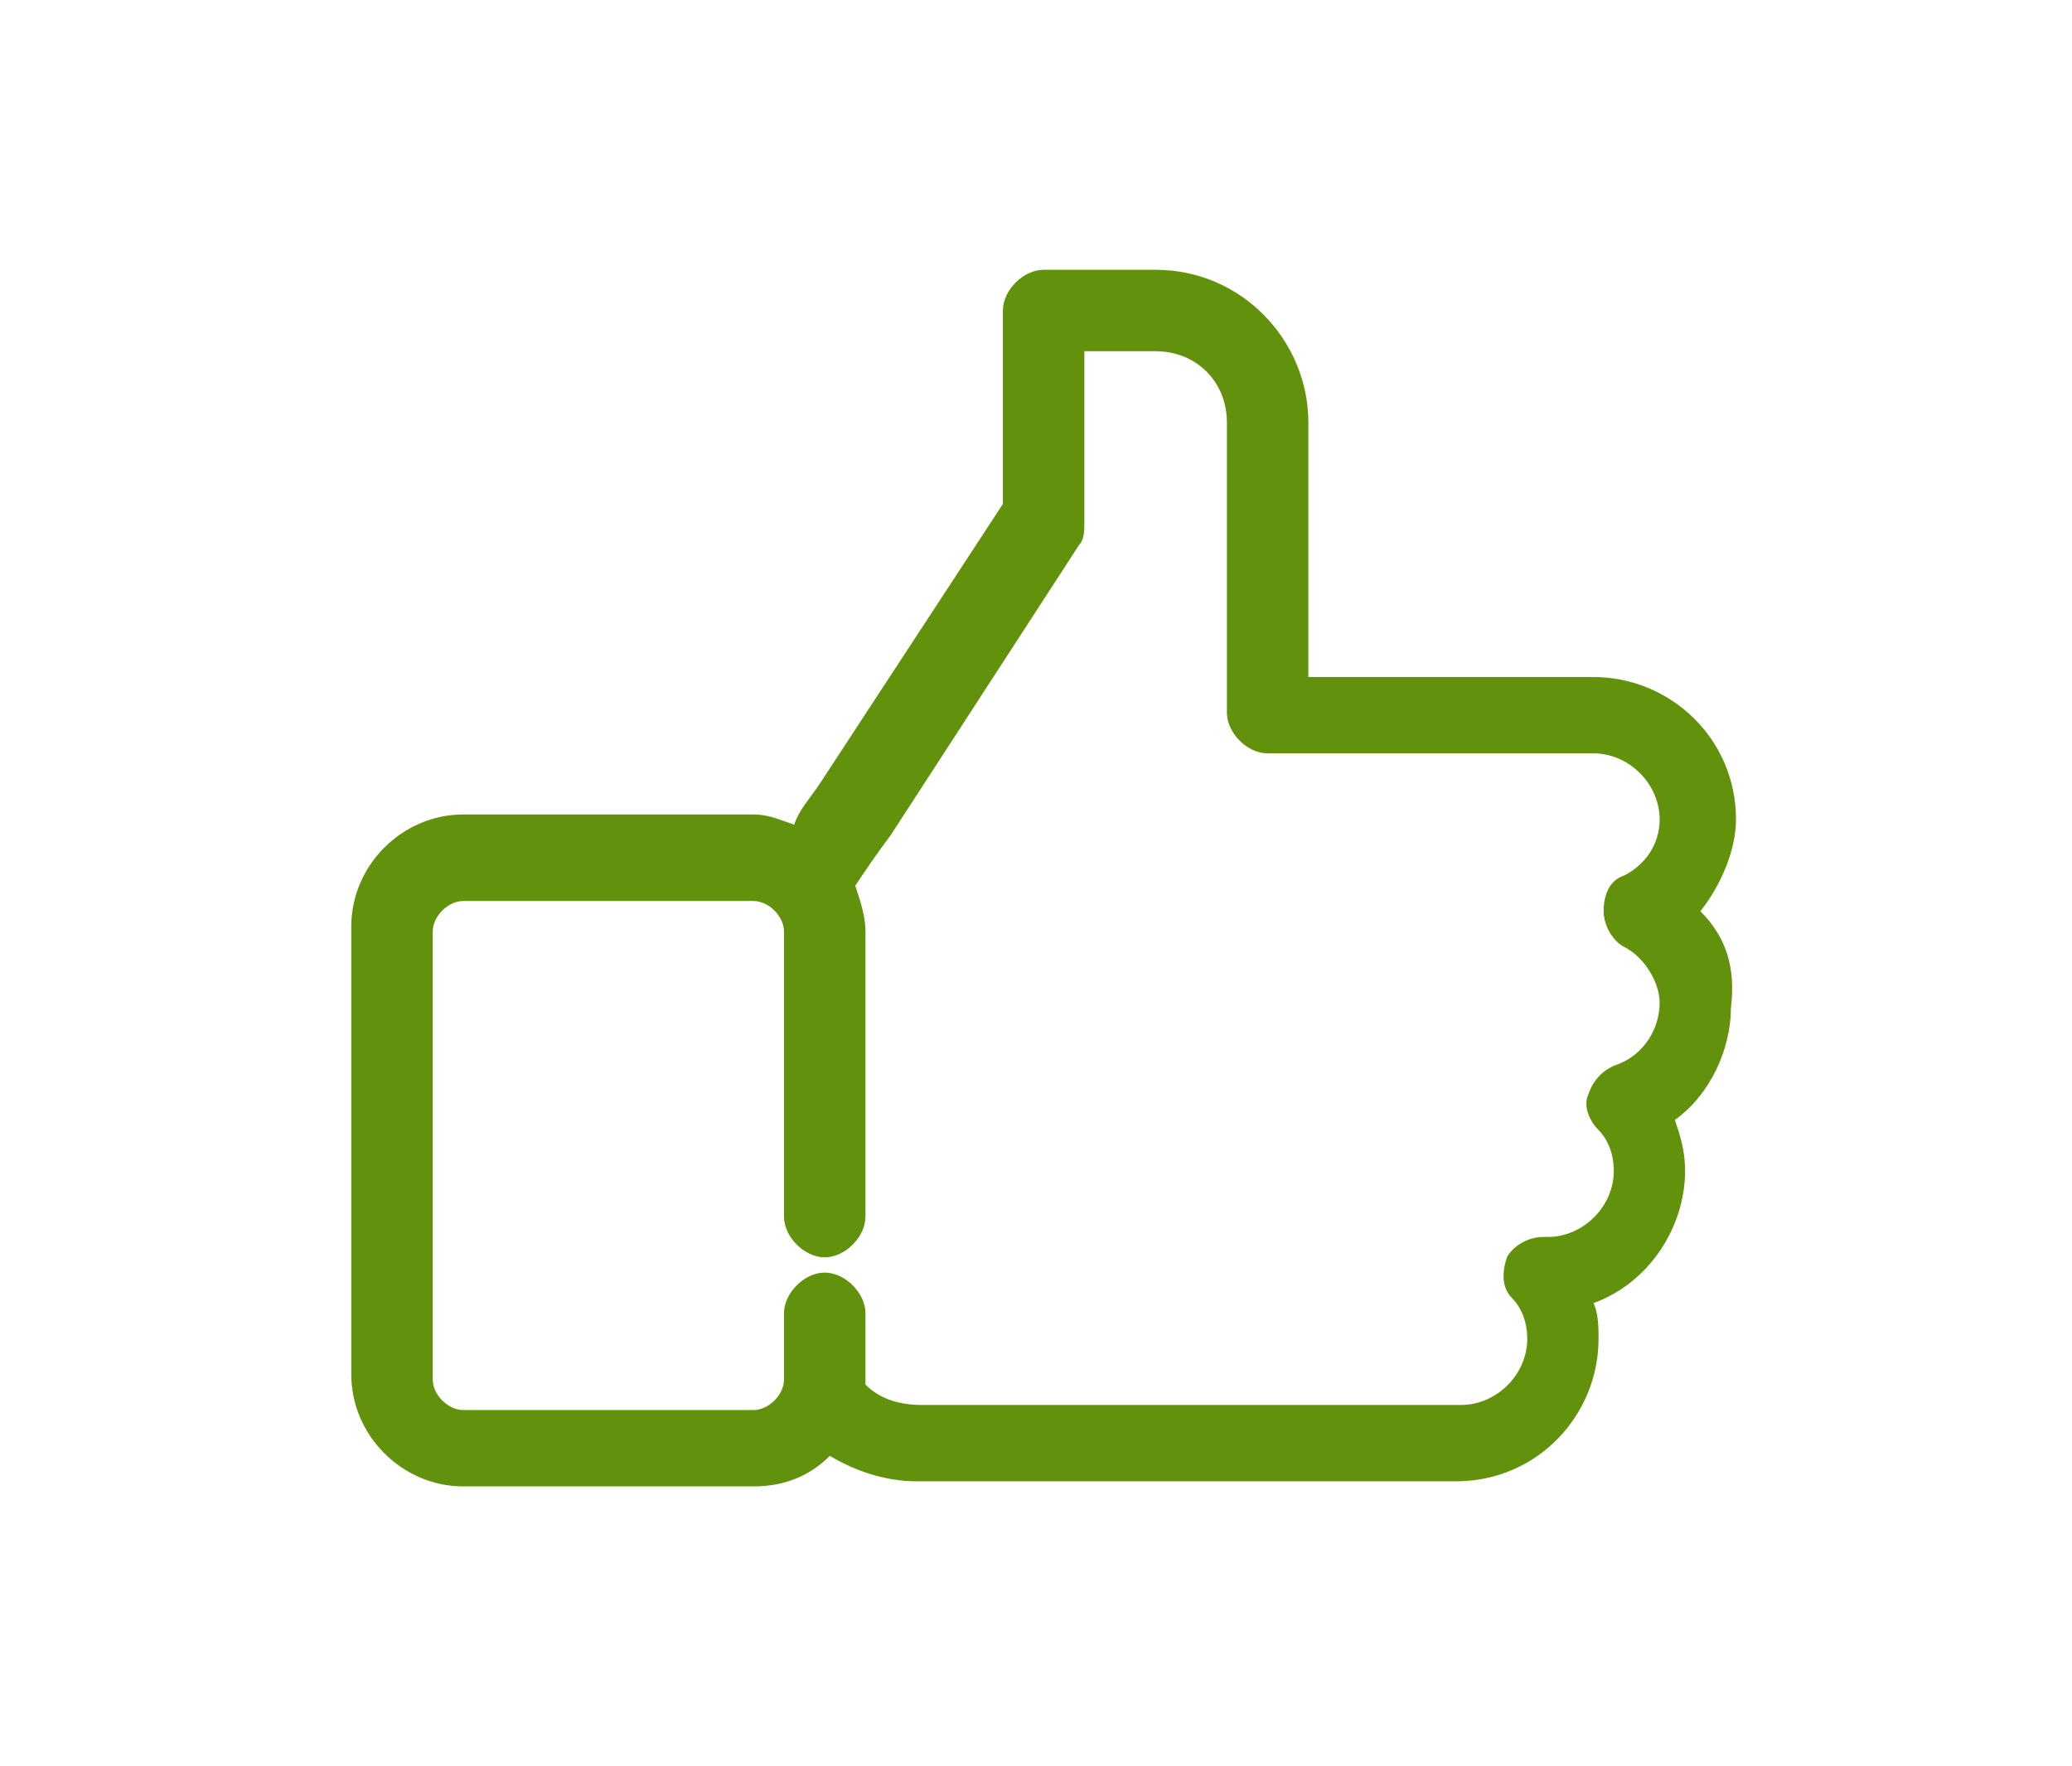 <?xml version="1.0" encoding="utf-8"?>
<!-- Generator: Adobe Illustrator 26.2.1, SVG Export Plug-In . SVG Version: 6.00 Build 0)  -->
<svg version="1.1" id="Layer_1" xmlns="http://www.w3.org/2000/svg" xmlns:xlink="http://www.w3.org/1999/xlink" x="0px" y="0px"
	 viewBox="0 0 40.7 34.7" style="enable-background:new 0 0 40.7 34.7;" xml:space="preserve">
<style type="text/css">
	.st0{fill:#62920B;}
</style>
<g id="Layer_24">
	<path class="st0" d="M33.4,17.9c0.4-0.5,0.7-1.2,0.7-1.8c0-1.6-1.3-2.8-2.8-2.8h-5.6v-5c0-1.6-1.3-3-3-3h-2.2
		c-0.4,0-0.8,0.4-0.8,0.8v3.8l-3.6,5.5c-0.2,0.3-0.4,0.5-0.5,0.8c-0.3-0.1-0.5-0.2-0.8-0.2H9.1c-1.2,0-2.2,1-2.2,2.2V27
		c0,1.2,1,2.2,2.2,2.2h5.7c0.6,0,1.1-0.2,1.5-0.6c0.5,0.3,1.1,0.5,1.7,0.5h10.6c1.6,0,2.8-1.3,2.8-2.8c0-0.2,0-0.5-0.1-0.7
		c1.1-0.4,1.8-1.5,1.8-2.6c0-0.4-0.1-0.7-0.2-1c0.7-0.5,1.1-1.4,1.1-2.2C34.1,19,33.9,18.4,33.4,17.9z M31.2,21.5
		c-0.1,0.2,0,0.5,0.2,0.7s0.3,0.5,0.3,0.8c0,0.7-0.6,1.3-1.3,1.3h-0.1c-0.3,0-0.6,0.2-0.7,0.4c-0.1,0.3-0.1,0.6,0.1,0.8
		c0.2,0.2,0.3,0.5,0.3,0.8c0,0.7-0.6,1.3-1.3,1.3H18.1c-0.4,0-0.8-0.1-1.1-0.4v-0.1v-1.3c0-0.4-0.4-0.8-0.8-0.8s-0.8,0.4-0.8,0.8
		v1.3c0,0.3-0.3,0.6-0.6,0.6H9.1c-0.3,0-0.6-0.3-0.6-0.6v-8.8c0-0.3,0.3-0.6,0.6-0.6h5.7c0.3,0,0.6,0.3,0.6,0.6v5.6
		c0,0.4,0.4,0.8,0.8,0.8c0.4,0,0.8-0.4,0.8-0.8v-5.6c0-0.3-0.1-0.6-0.2-0.9c0.2-0.3,0.4-0.6,0.7-1l3.7-5.7c0.1-0.1,0.1-0.3,0.1-0.4
		V6.9h1.4c0.8,0,1.4,0.6,1.4,1.4V14c0,0.4,0.4,0.8,0.8,0.8h6.4c0.7,0,1.3,0.6,1.3,1.3c0,0.5-0.3,0.9-0.7,1.1
		c-0.3,0.1-0.4,0.4-0.4,0.7c0,0.3,0.2,0.6,0.4,0.7c0.4,0.2,0.7,0.7,0.7,1.1c0,0.5-0.3,1-0.8,1.2C31.5,21,31.3,21.2,31.2,21.5z"/>
</g>
</svg>
